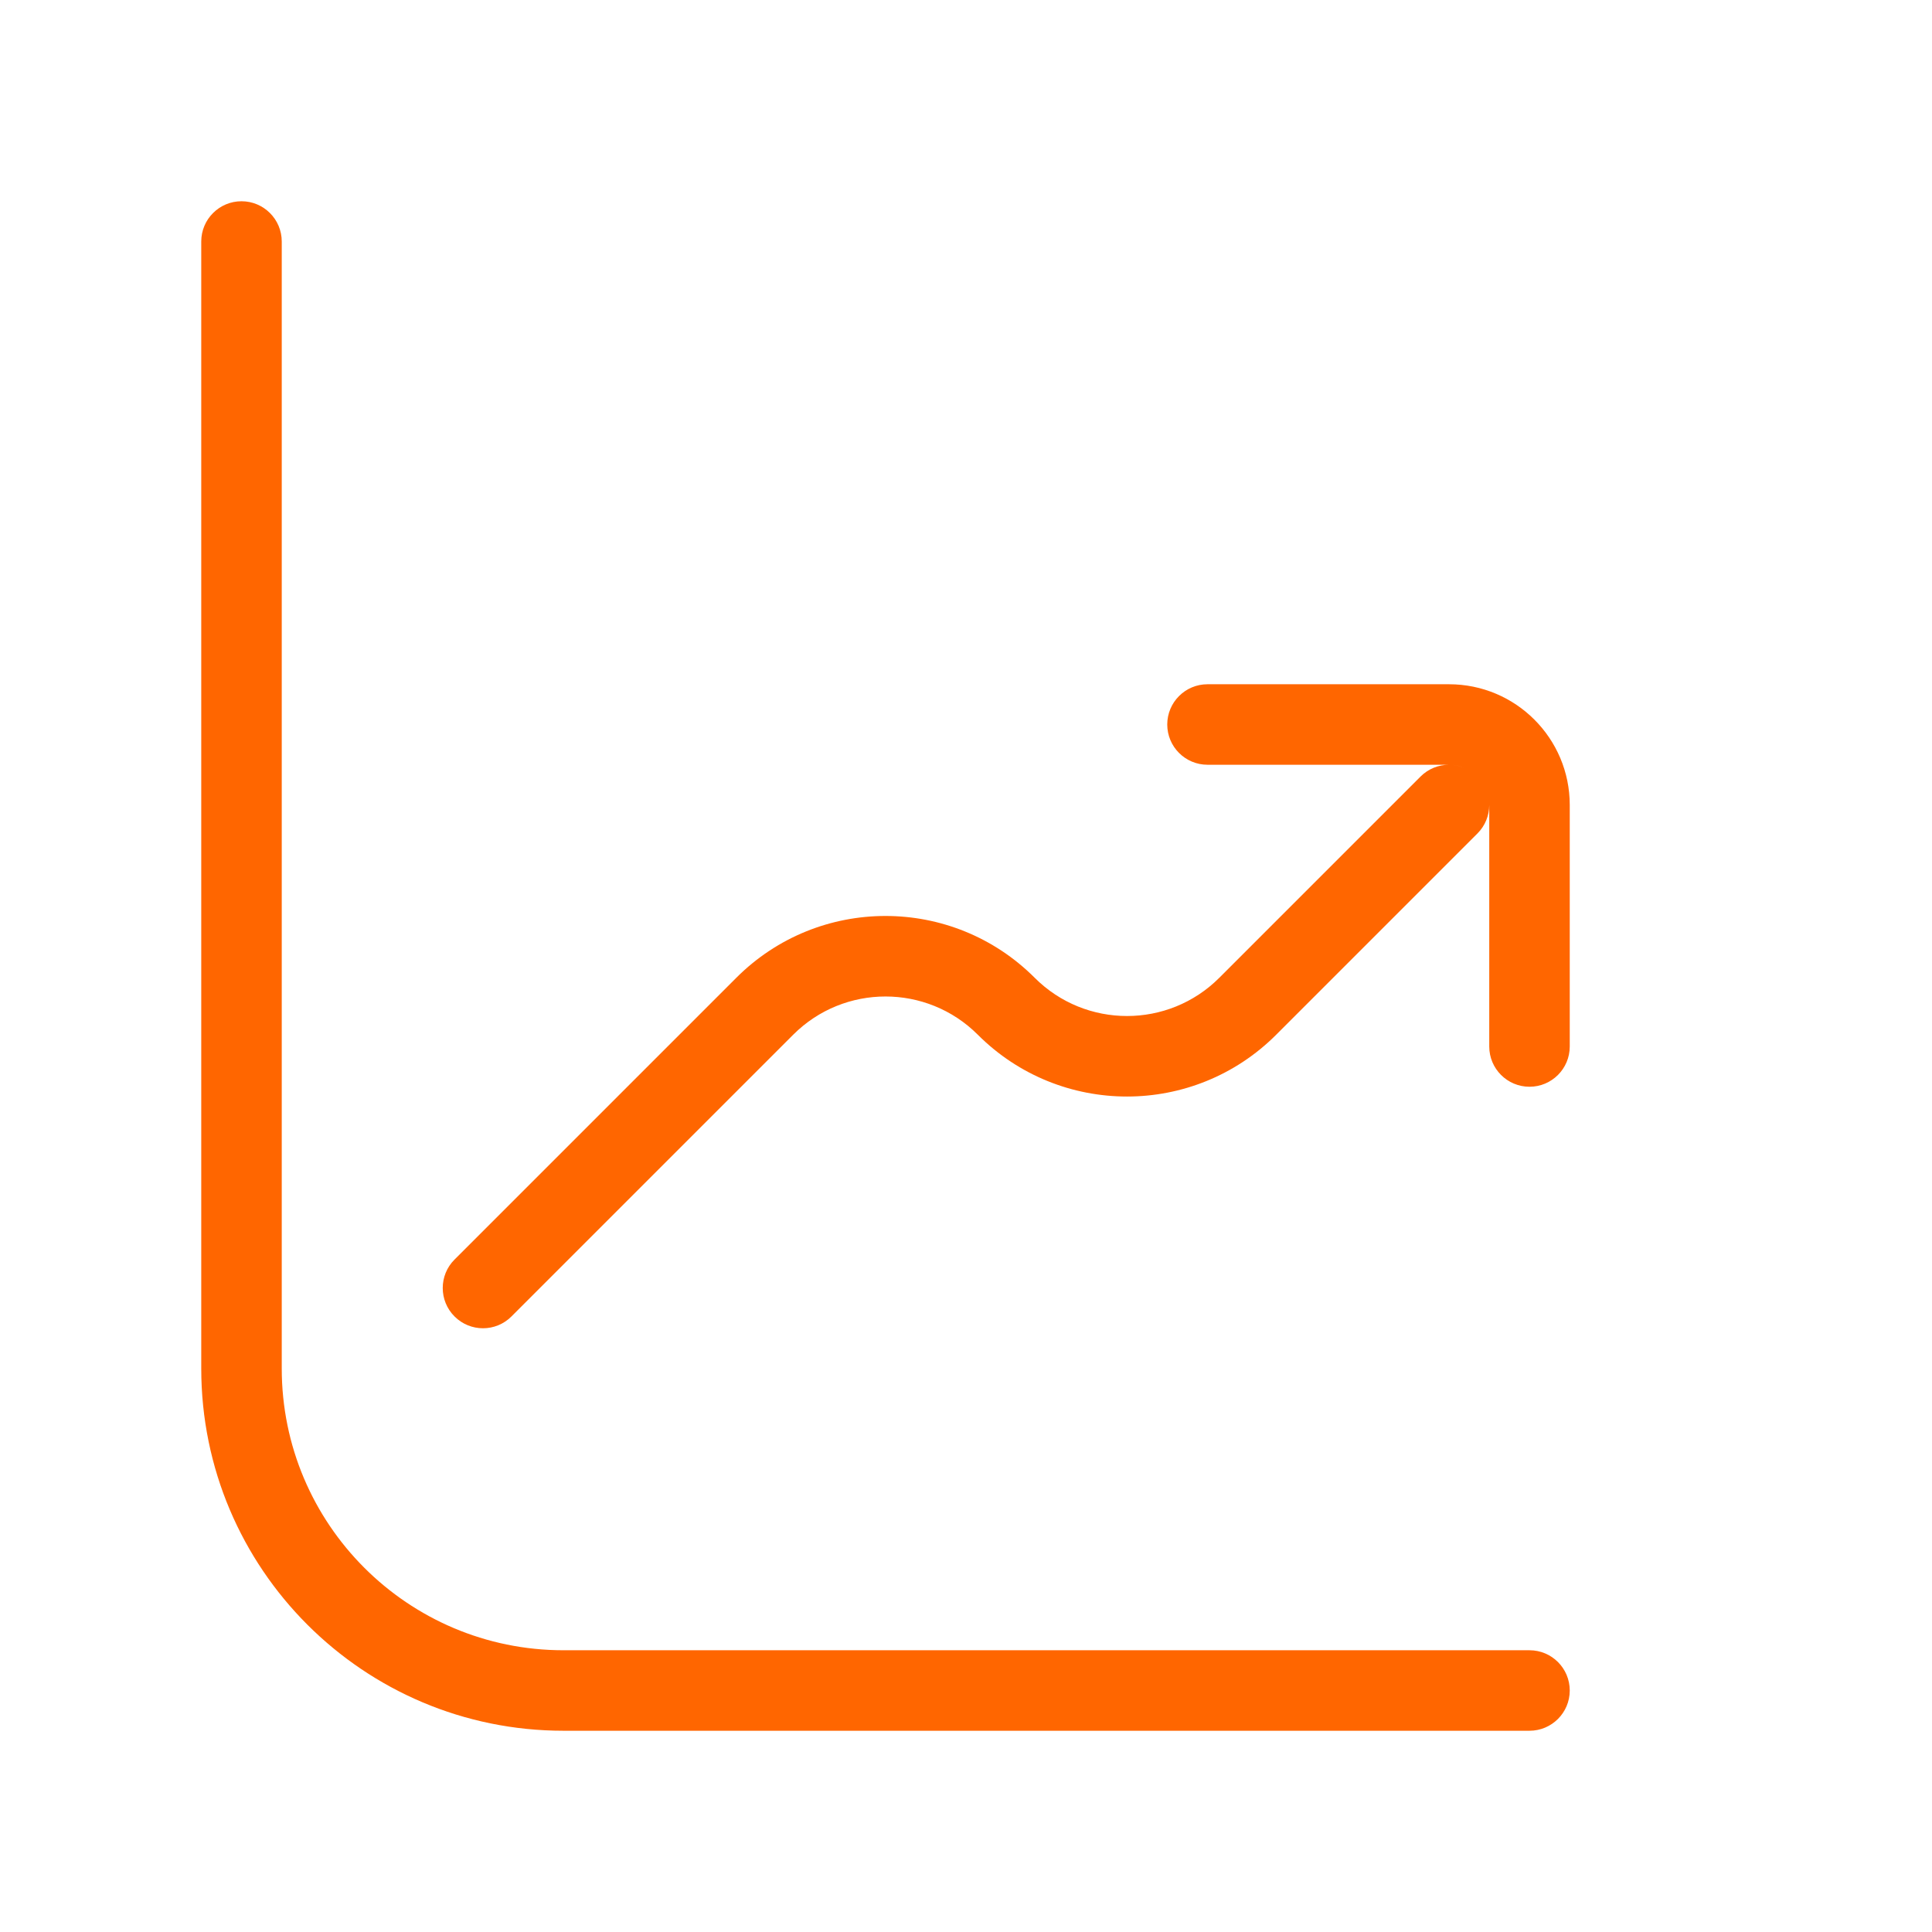 <svg width="48" height="48" viewBox="0 0 48 48" fill="none" xmlns="http://www.w3.org/2000/svg">
<path fill-rule="evenodd" clip-rule="evenodd" d="M6 5C6.552 5 7 5.448 7 6V34C7 37.866 10.134 41 14 41H38C38.552 41 39 41.448 39 42C39 42.552 38.552 43 38 43H14C9.029 43 5 38.971 5 34V6C5 5.448 5.448 5 6 5ZM37 20.002C36.999 20.257 36.902 20.512 36.707 20.707L31.707 25.707C29.66 27.755 26.34 27.755 24.293 25.707C23.027 24.441 20.973 24.441 19.707 25.707L12.707 32.707C12.317 33.098 11.683 33.098 11.293 32.707C10.902 32.317 10.902 31.683 11.293 31.293L18.293 24.293C20.34 22.245 23.66 22.245 25.707 24.293C26.973 25.559 29.027 25.559 30.293 24.293L35.293 19.293C35.488 19.098 35.744 19 35.999 19C36.001 19 36.002 19 36.003 19C36.132 19 36.261 19.026 36.383 19.076C36.266 19.027 36.138 19 36.003 19C36.002 19 36.001 19 36 19H35.999H30C29.448 19 29 18.552 29 18C29 17.448 29.448 17 30 17H36C37.657 17 39 18.343 39 20V26C39 26.552 38.552 27 38 27C37.448 27 37 26.552 37 26V20.002Z" fill="#FF6600"/>
</svg>
